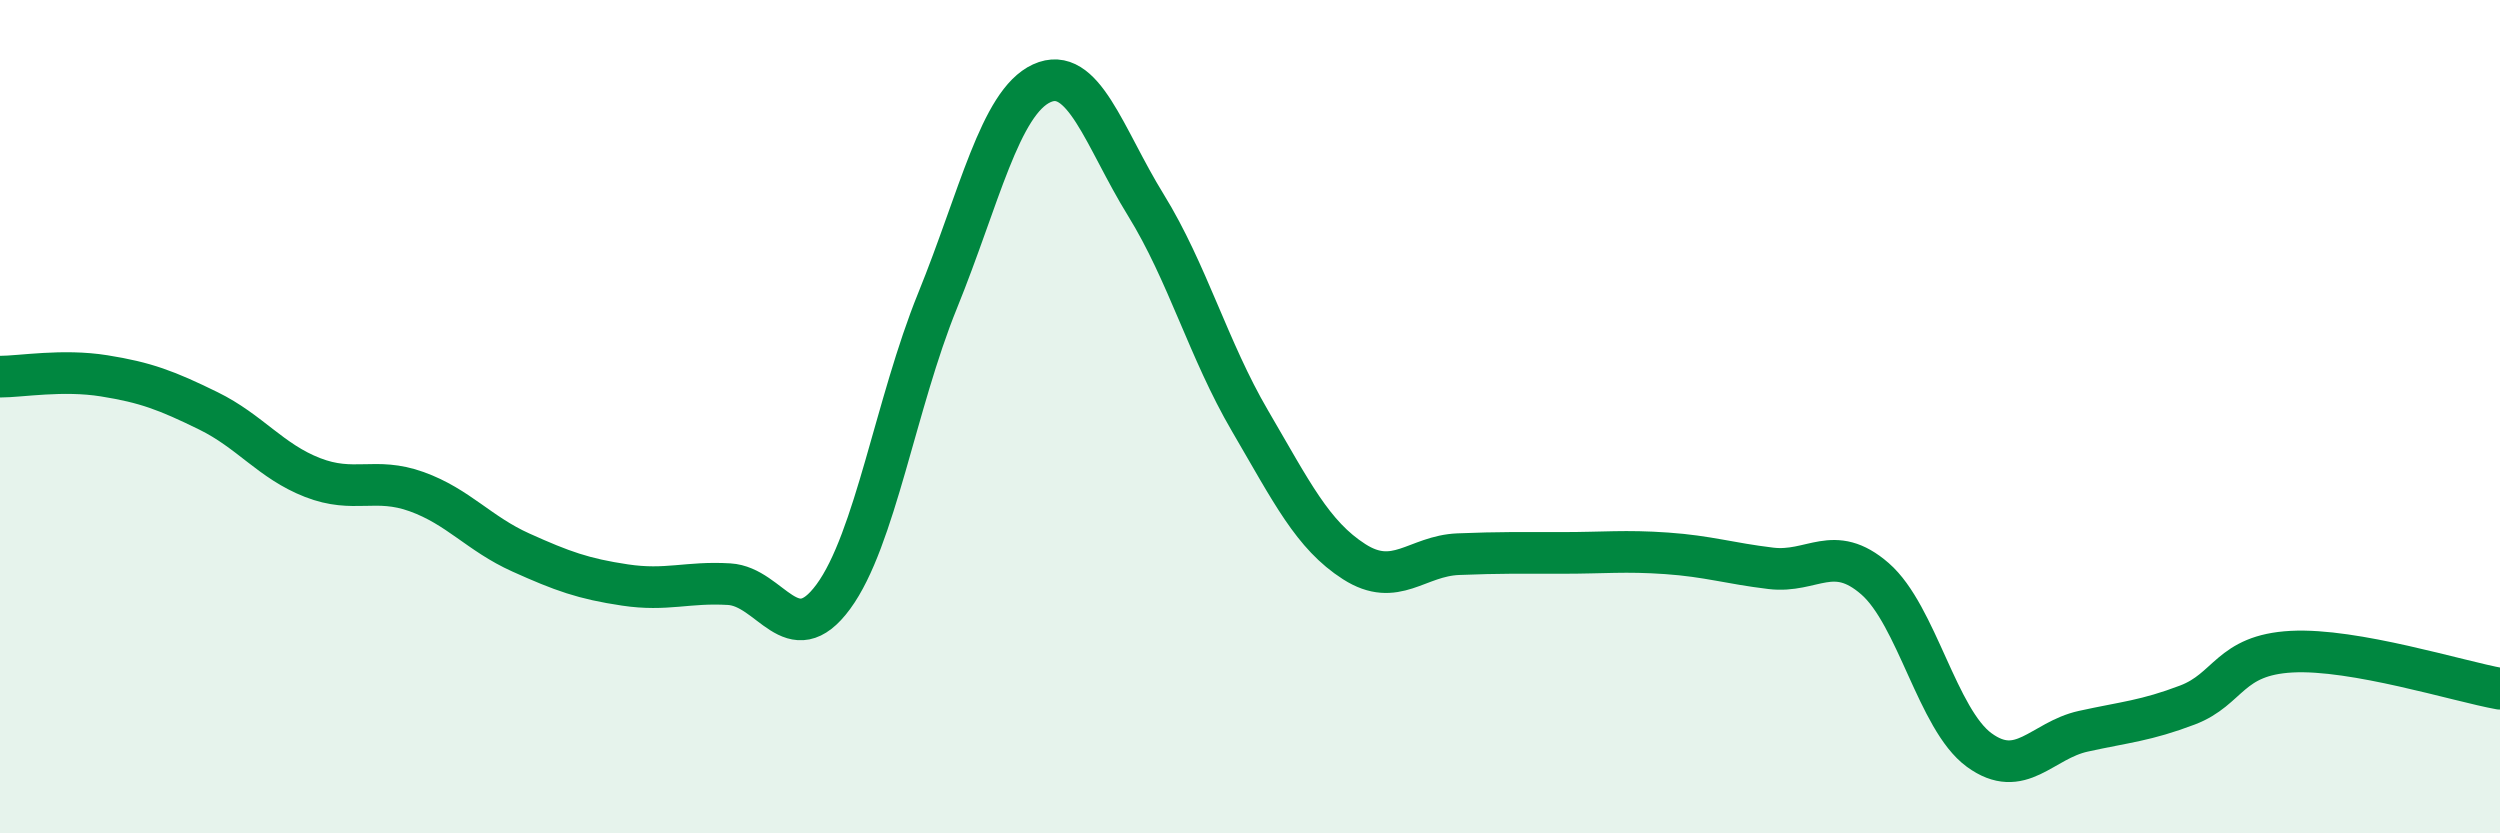 
    <svg width="60" height="20" viewBox="0 0 60 20" xmlns="http://www.w3.org/2000/svg">
      <path
        d="M 0,9.04 C 0.5,9.04 1.5,8.86 2.5,9.02 C 3.5,9.18 4,9.37 5,9.86 C 6,10.35 6.5,11.07 7.5,11.46 C 8.5,11.85 9,11.44 10,11.8 C 11,12.16 11.5,12.81 12.5,13.26 C 13.5,13.71 14,13.89 15,14.04 C 16,14.19 16.5,13.96 17.5,14.02 C 18.5,14.08 19,15.68 20,14.32 C 21,12.96 21.5,9.68 22.5,7.22 C 23.5,4.76 24,2.46 25,2 C 26,1.54 26.5,3.3 27.5,4.92 C 28.5,6.54 29,8.39 30,10.1 C 31,11.81 31.5,12.84 32.5,13.48 C 33.5,14.12 34,13.34 35,13.3 C 36,13.26 36.5,13.27 37.5,13.27 C 38.5,13.27 39,13.21 40,13.28 C 41,13.35 41.5,13.52 42.5,13.64 C 43.5,13.76 44,13.02 45,13.89 C 46,14.76 46.5,17.27 47.5,18 C 48.5,18.73 49,17.77 50,17.55 C 51,17.33 51.5,17.3 52.5,16.92 C 53.5,16.54 53.5,15.72 55,15.64 C 56.5,15.56 59,16.35 60,16.53L60 20L0 20Z"
        fill="#008740"
        opacity="0.1"
        stroke-linecap="round"
        stroke-linejoin="round"
      />
      <path
        d="M 0,9.04 C 0.5,9.04 1.5,8.86 2.5,9.02 C 3.5,9.18 4,9.37 5,9.86 C 6,10.35 6.5,11.07 7.5,11.46 C 8.5,11.85 9,11.44 10,11.8 C 11,12.16 11.5,12.81 12.5,13.26 C 13.5,13.71 14,13.89 15,14.04 C 16,14.19 16.5,13.96 17.5,14.02 C 18.5,14.08 19,15.68 20,14.32 C 21,12.96 21.5,9.68 22.5,7.22 C 23.5,4.76 24,2.46 25,2 C 26,1.54 26.5,3.3 27.5,4.92 C 28.5,6.54 29,8.39 30,10.1 C 31,11.81 31.5,12.84 32.5,13.48 C 33.5,14.12 34,13.34 35,13.3 C 36,13.26 36.5,13.27 37.5,13.27 C 38.5,13.27 39,13.21 40,13.28 C 41,13.35 41.5,13.52 42.5,13.64 C 43.5,13.76 44,13.02 45,13.89 C 46,14.76 46.5,17.27 47.5,18 C 48.5,18.73 49,17.77 50,17.55 C 51,17.33 51.5,17.3 52.5,16.92 C 53.5,16.54 53.5,15.72 55,15.64 C 56.5,15.56 59,16.35 60,16.53"
        stroke="#008740"
        stroke-width="1"
        fill="none"
        stroke-linecap="round"
        stroke-linejoin="round"
      />
    </svg>
  